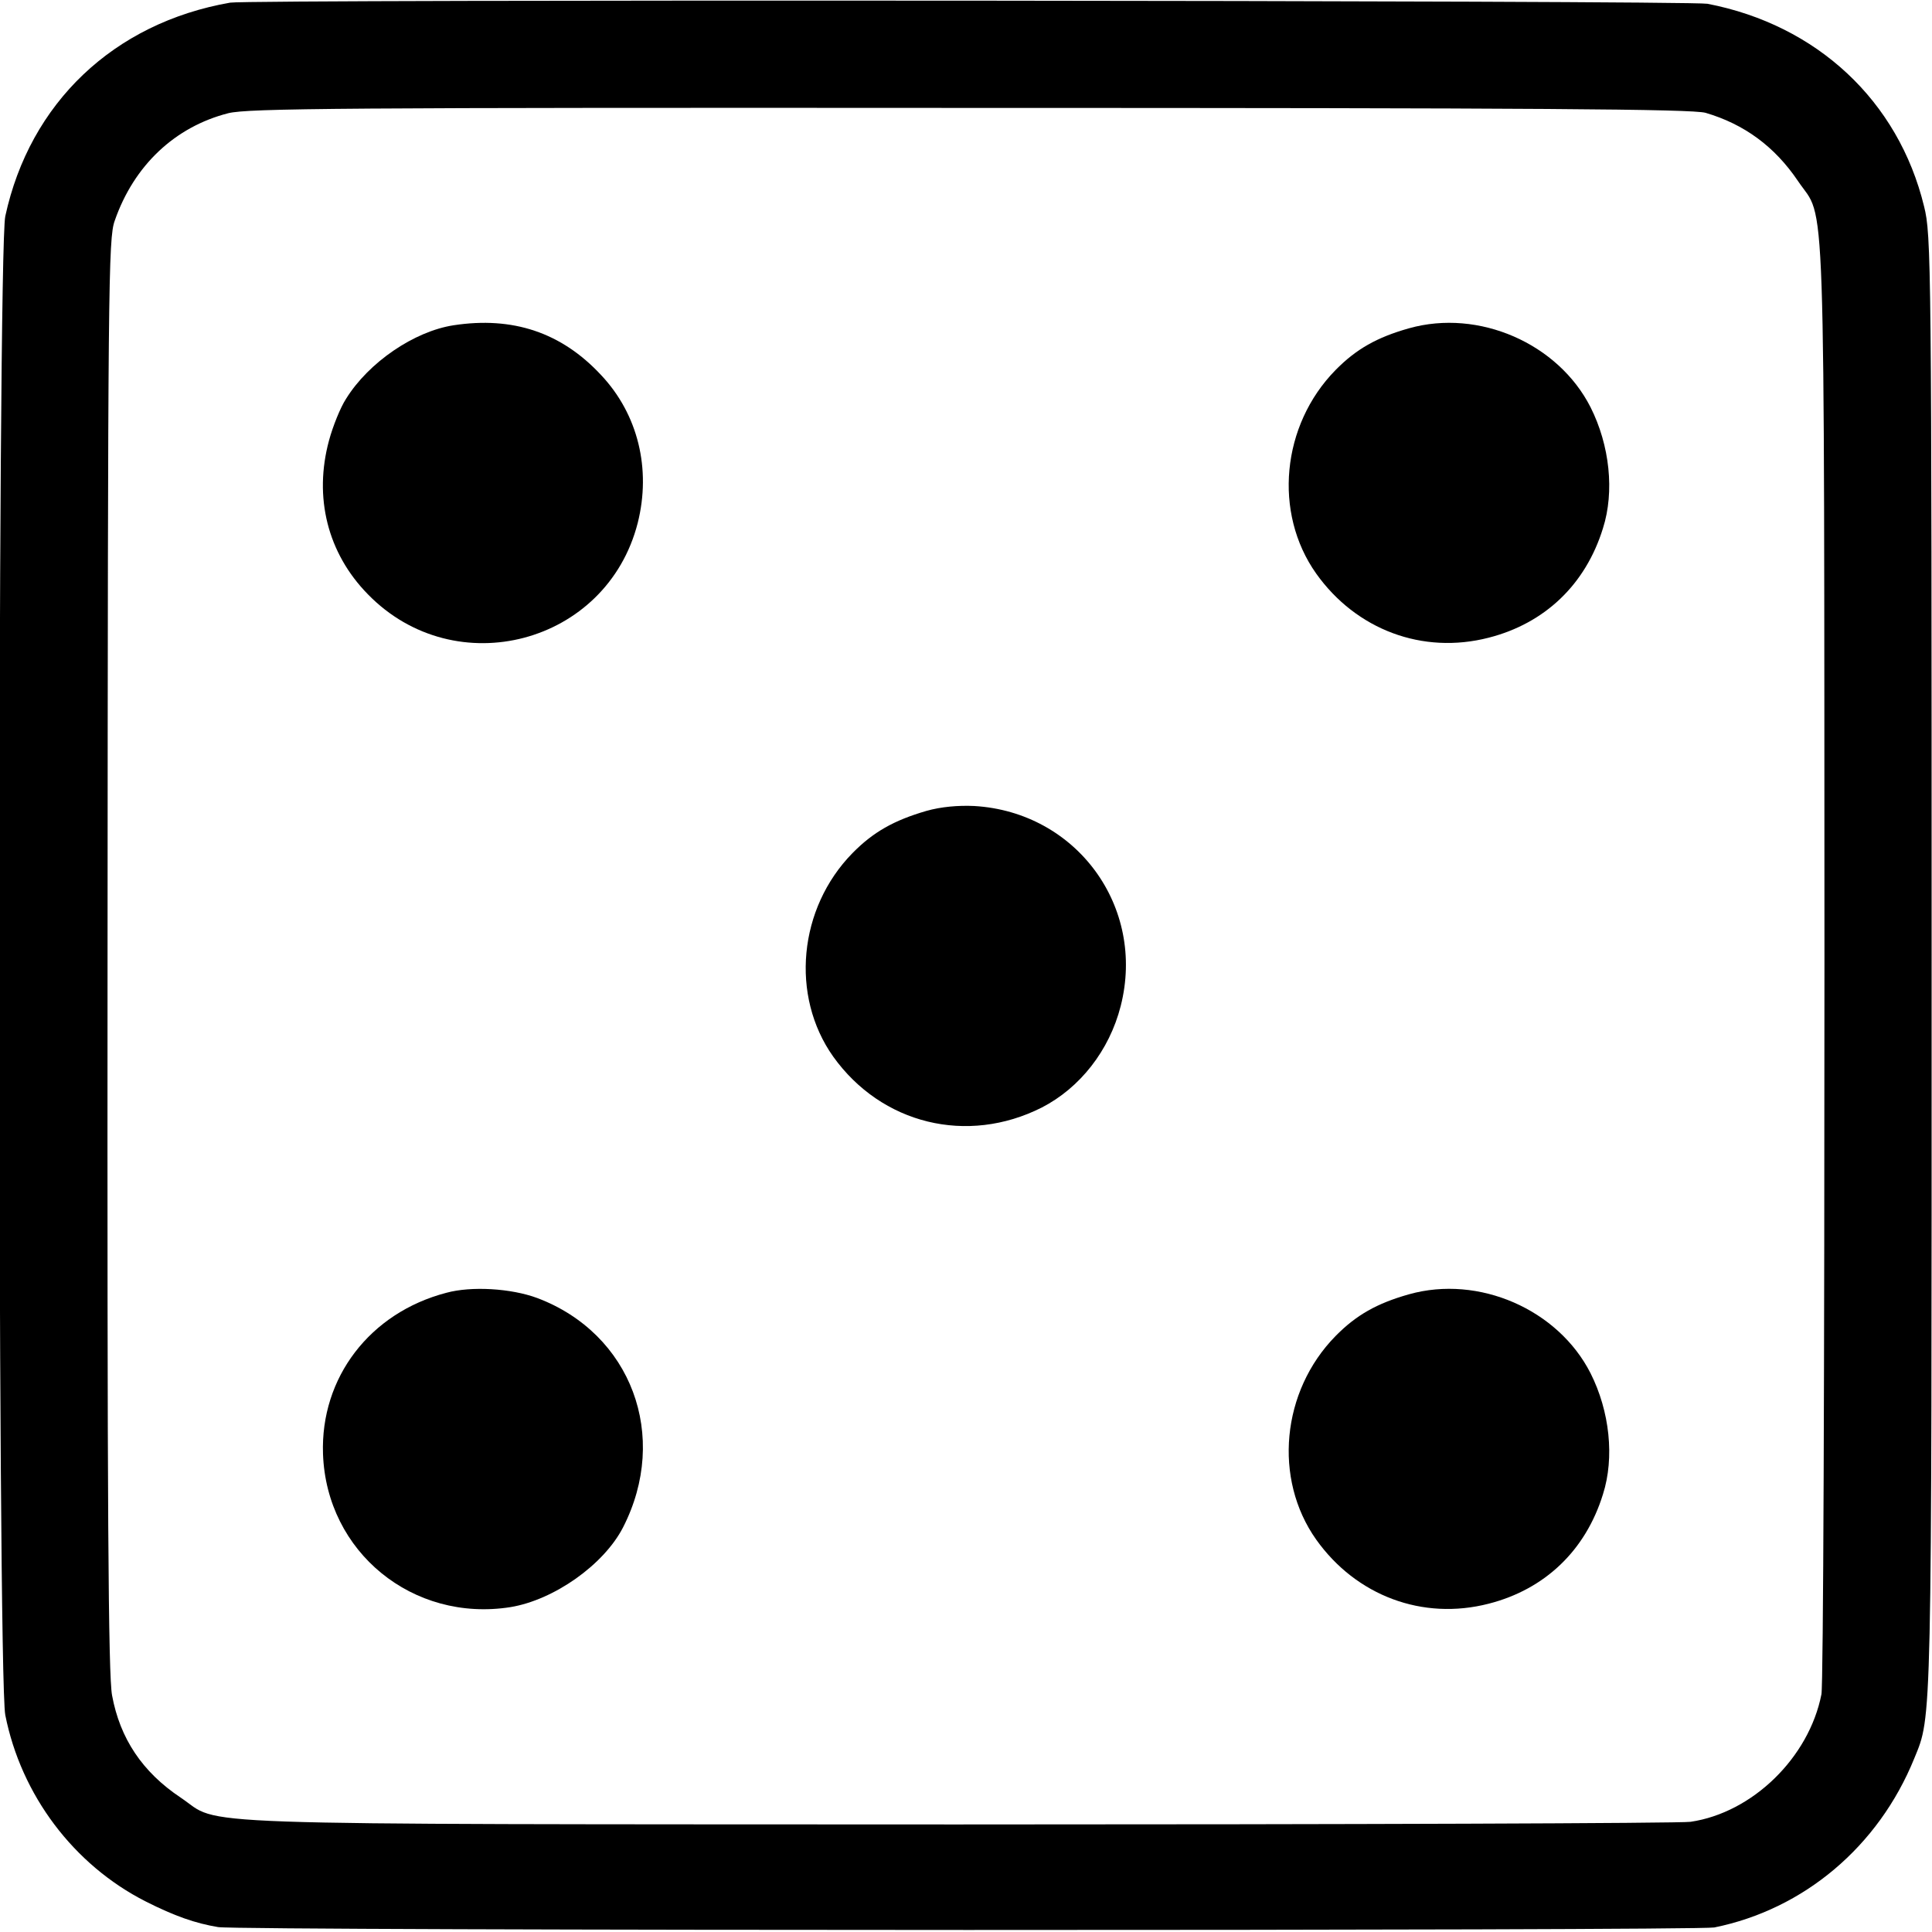 <?xml version="1.0" standalone="no"?>
<!DOCTYPE svg PUBLIC "-//W3C//DTD SVG 20010904//EN"
 "http://www.w3.org/TR/2001/REC-SVG-20010904/DTD/svg10.dtd">
<svg version="1.0" xmlns="http://www.w3.org/2000/svg"
 width="512pt" height="512pt" viewBox="0 0 512 512"
 preserveAspectRatio="xMidYMid meet">
<g transform="translate(0,512) scale(0.1,-0.1)"
fill="#000000" stroke="none">
<path d="M610 5113 c-309 -54 -531 -266 -596 -566 -21 -99 -21 -3864 0 -3972
42 -212 181 -397 372 -494 77 -39 132 -58 192 -68 61 -10 3915 -10 3965 -1
237 48 435 214 530 448 47 115 46 66 46 2110 0 1864 -1 1927 -20 2003 -68 280
-284 481 -574 537 -49 9 -3862 12 -3915 3z m3910 -292 c102 -30 183 -89 245
-181 74 -110 69 53 70 -2065 0 -1079 -3 -1919 -8 -1945 -33 -168 -183 -314
-347 -338 -30 -4 -905 -7 -1945 -7 -2110 1 -1944 -4 -2056 71 -102 68 -161
157 -182 271 -10 53 -13 485 -12 1963 1 1777 2 1898 19 1945 51 147 160 249
301 285 53 13 296 15 1965 14 1514 0 1914 -3 1950 -13z"/>
<path d="M1202 4258 c-104 -16 -225 -98 -285 -195 -15 -23 -35 -73 -45 -110
-41 -151 -4 -299 103 -408 232 -238 633 -132 715 189 36 143 1 288 -97 392
-105 113 -234 156 -391 132z"/>
<path d="M3734 4250 c-85 -24 -140 -55 -195 -111 -143 -146 -165 -378 -51
-539 106 -149 282 -215 457 -170 149 38 257 141 303 290 31 97 18 220 -33 321
-86 169 -296 261 -481 209z"/>
<path d="M2455 2971 c-86 -25 -141 -56 -196 -112 -143 -146 -165 -378 -51
-539 128 -179 355 -235 553 -135 101 52 179 151 209 269 67 263 -117 514 -388
530 -43 2 -88 -2 -127 -13z"/>
<path d="M1183 1694 c-203 -53 -334 -225 -327 -427 9 -260 238 -447 497 -406
115 19 247 112 298 211 124 242 22 514 -227 608 -70 26 -175 32 -241 14z"/>
<path d="M3734 1690 c-85 -24 -140 -55 -195 -111 -143 -146 -165 -378 -51
-539 106 -149 282 -215 457 -170 149 38 257 141 303 290 31 97 18 220 -33 321
-86 169 -296 261 -481 209z"/>
</g>
</svg>
